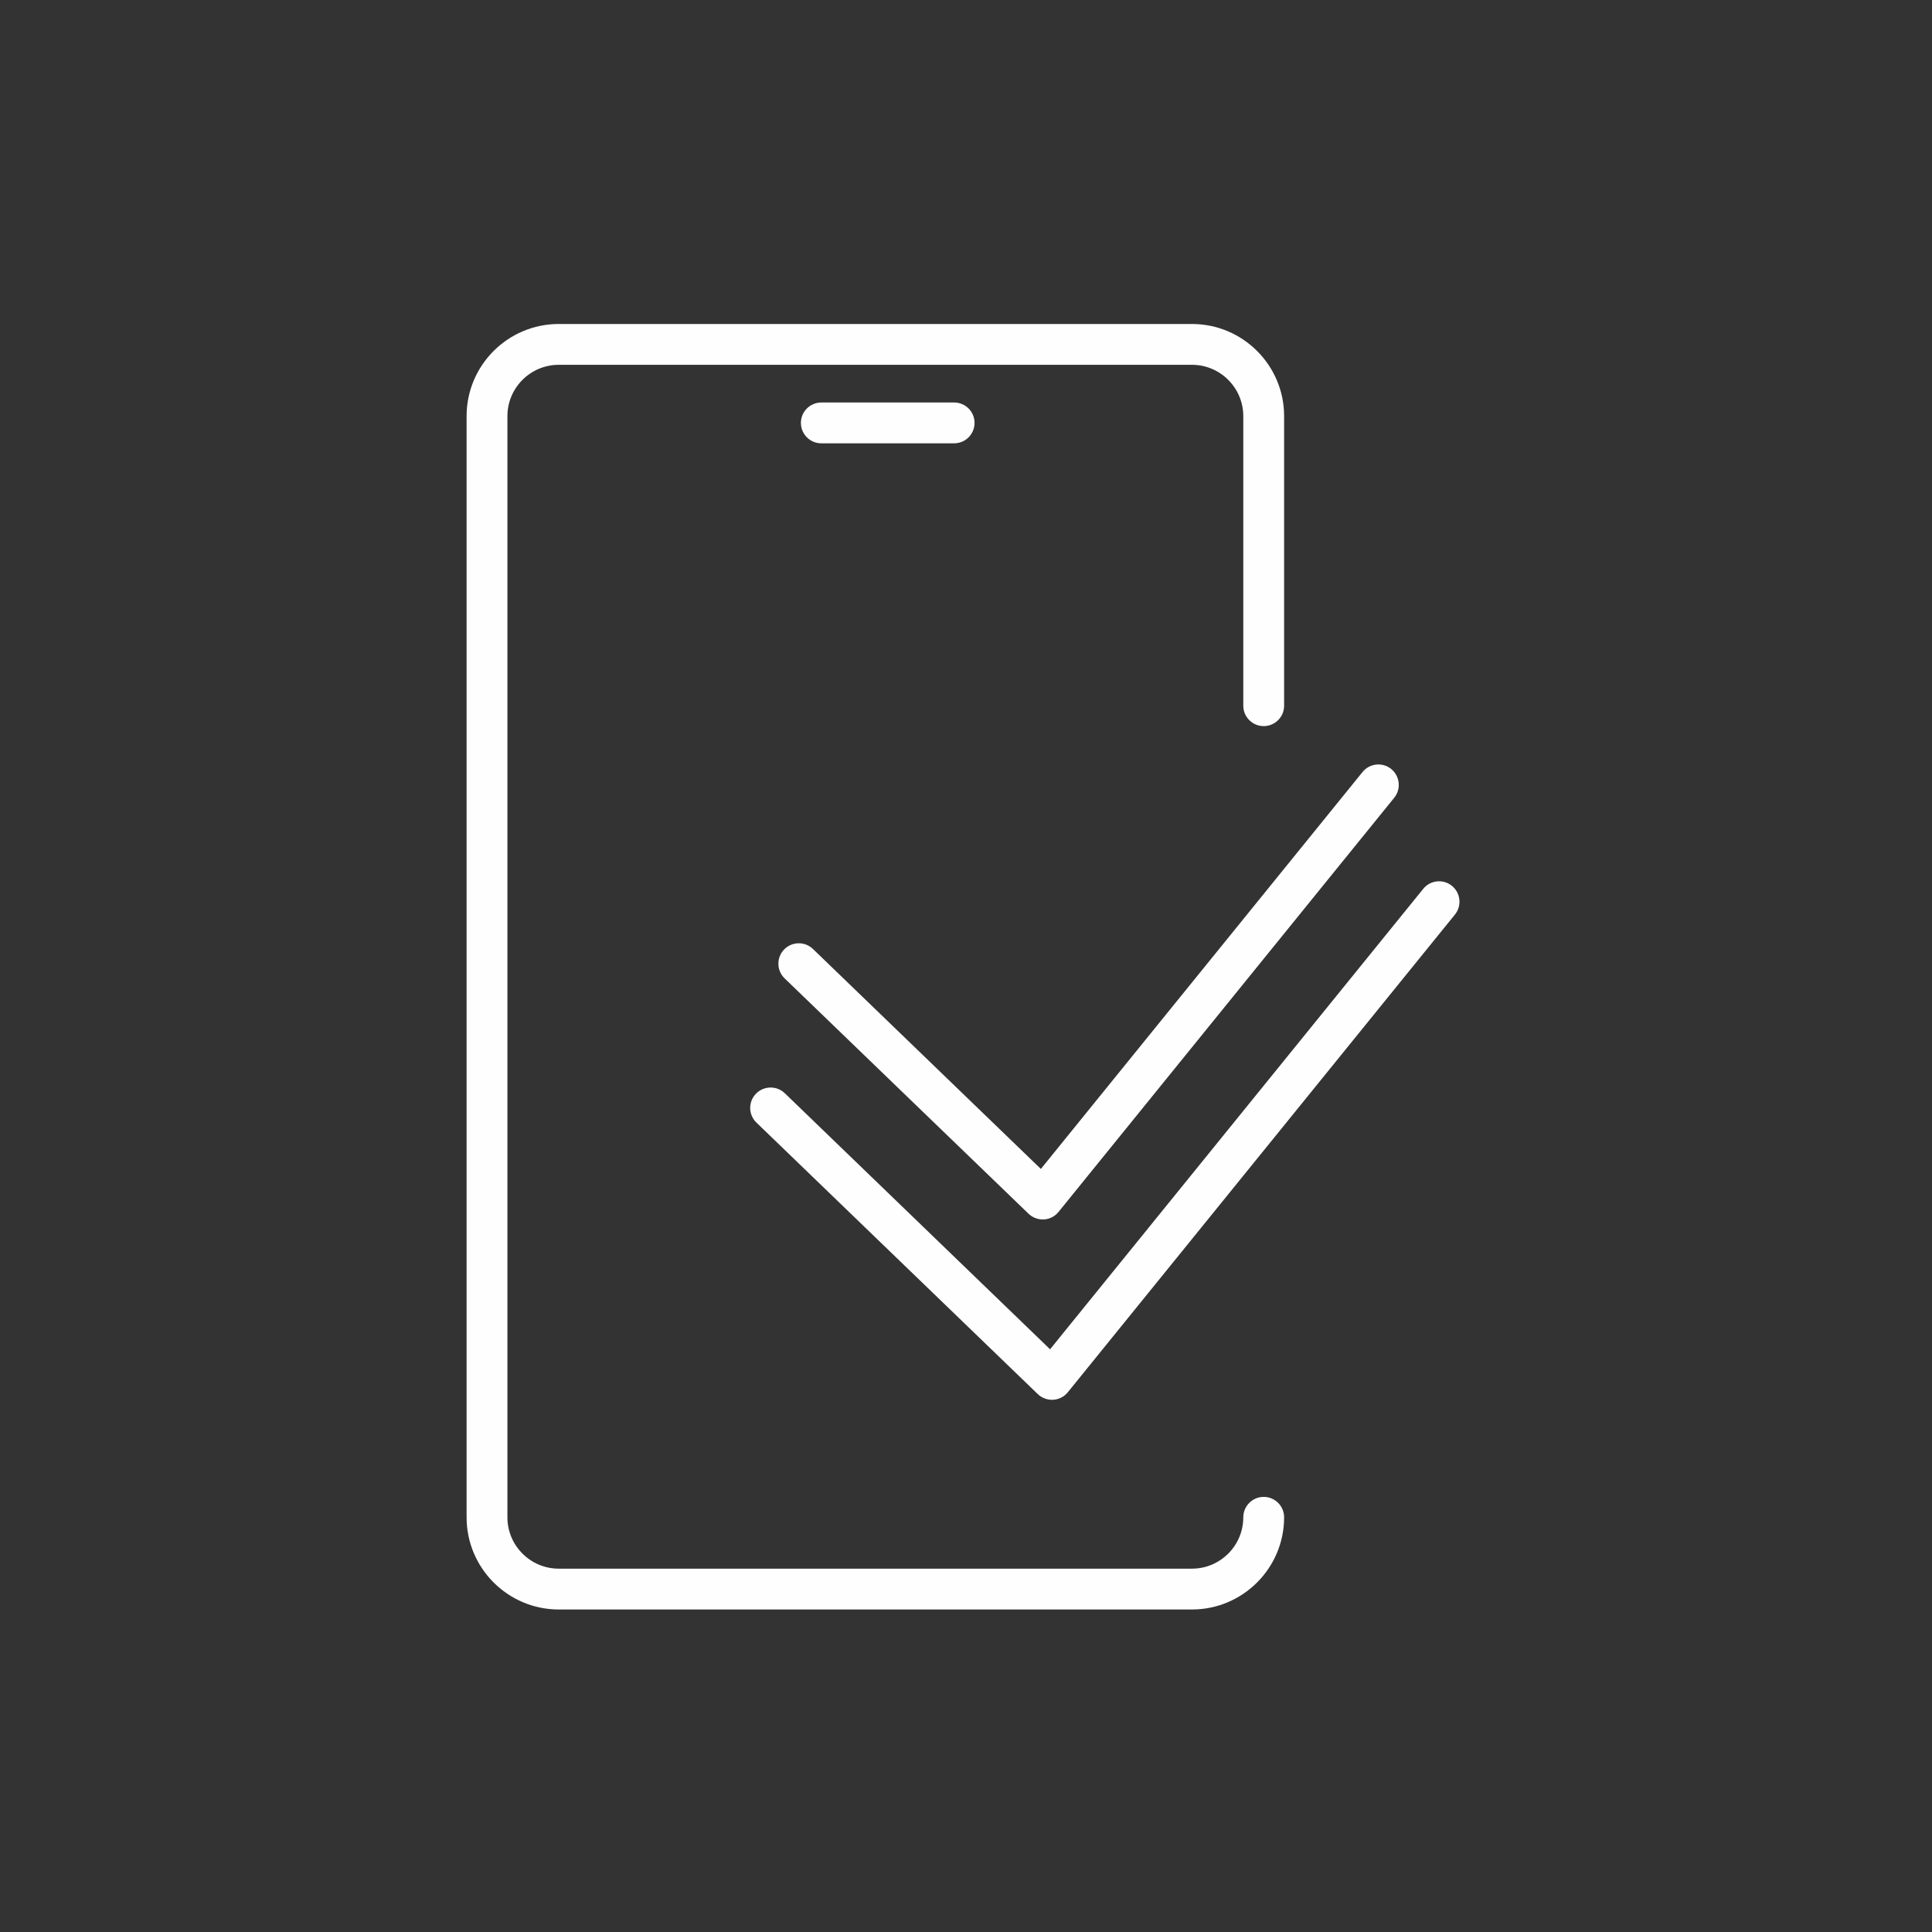 <svg xmlns:xlink="http://www.w3.org/1999/xlink" viewBox="0 0 10000 10000" style="shape-rendering:geometricPrecision; text-rendering:geometricPrecision; image-rendering:optimizeQuality; fill-rule:evenodd; clip-rule:evenodd" version="1.1" height="100mm" width="100mm" xml:space="preserve" xmlns="http://www.w3.org/2000/svg">
 <rect x="0" y="0" width="10000" height="10000" fill="#333333" stroke="none"/>
 <defs>
  <style type="text/css">
   
    .fil0 {fill:#FEFEFE;fill-rule:nonzero}
   
  </style>
 </defs>
 <g id="Слой_x0020_1">
  <path d="M5396.98 6311.82c-27.3,0 -53.62,-10.58 -73.38,-29.63l-1262.41 -1218.14c-41.98,-40.57 -43.18,-107.25 -2.65,-149.58 40.5,-41.63 107.39,-43.04 149.4,-2.47l1179.52 1138.41 1664.79 -2054.22c36.72,-45.51 103.26,-52.56 148.59,-15.88 45.33,37.05 52.32,103.37 15.56,148.88l-1737.33 2143.47c-18.66,23.29 -46.07,37.4 -75.63,39.16 -2.15,0 -4.31,0 -6.46,0zm47.7 933.45c-27.27,0 -53.63,-10.58 -73.35,-29.63l-1456.05 -1405.11c-42.02,-40.57 -43.18,-107.25 -2.68,-149.23 40.53,-41.98 107.42,-43.04 149.4,-2.82l1373.15 1325.38 1931.28 -2383.01c36.73,-45.51 103.26,-52.56 148.59,-15.87 45.34,37.04 52.32,103.36 15.6,148.87l-2003.85 2472.62c-18.63,22.93 -46.07,37.04 -75.64,38.8 -2.15,0 -4.3,0 -6.45,0zm2979.42 -4491.49c0,0 0,0 -0.36,0 0.36,0 0.36,0 0.36,0l0 0zm-2254.53 5576.89l-3277.52 0c-263.03,0 -476.99,-214.13 -476.99,-476.95l0 -5699.83c0,-263.18 213.96,-476.96 476.99,-476.96l3277.52 0c263,0 476.99,213.78 476.99,476.96l0 1498.95c0,58.21 -47.31,105.48 -105.65,105.48 -58.35,0 -105.66,-47.27 -105.66,-105.48l0 -1498.95c0,-146.41 -119.21,-265.65 -265.68,-265.65l-3277.52 0c-146.5,0 -265.67,119.24 -265.67,265.65l0 5699.83c0,146.4 119.17,265.64 265.67,265.64l3277.52 0c146.47,0 265.68,-119.24 265.68,-265.64 0,-58.56 47.31,-105.84 105.66,-105.84 58.34,0 105.65,47.28 105.65,105.84 0,262.82 -213.99,476.95 -476.99,476.95zm-1231.02 -6036.03l-687.45 0c-58.35,0 -105.63,-47.27 -105.63,-105.83 0,-58.21 47.28,-105.48 105.63,-105.48l687.45 0c58.35,0 105.66,47.27 105.66,105.48 0,58.56 -47.31,105.83 -105.66,105.83z" class="fil0"></path>
 </g>
</svg>
